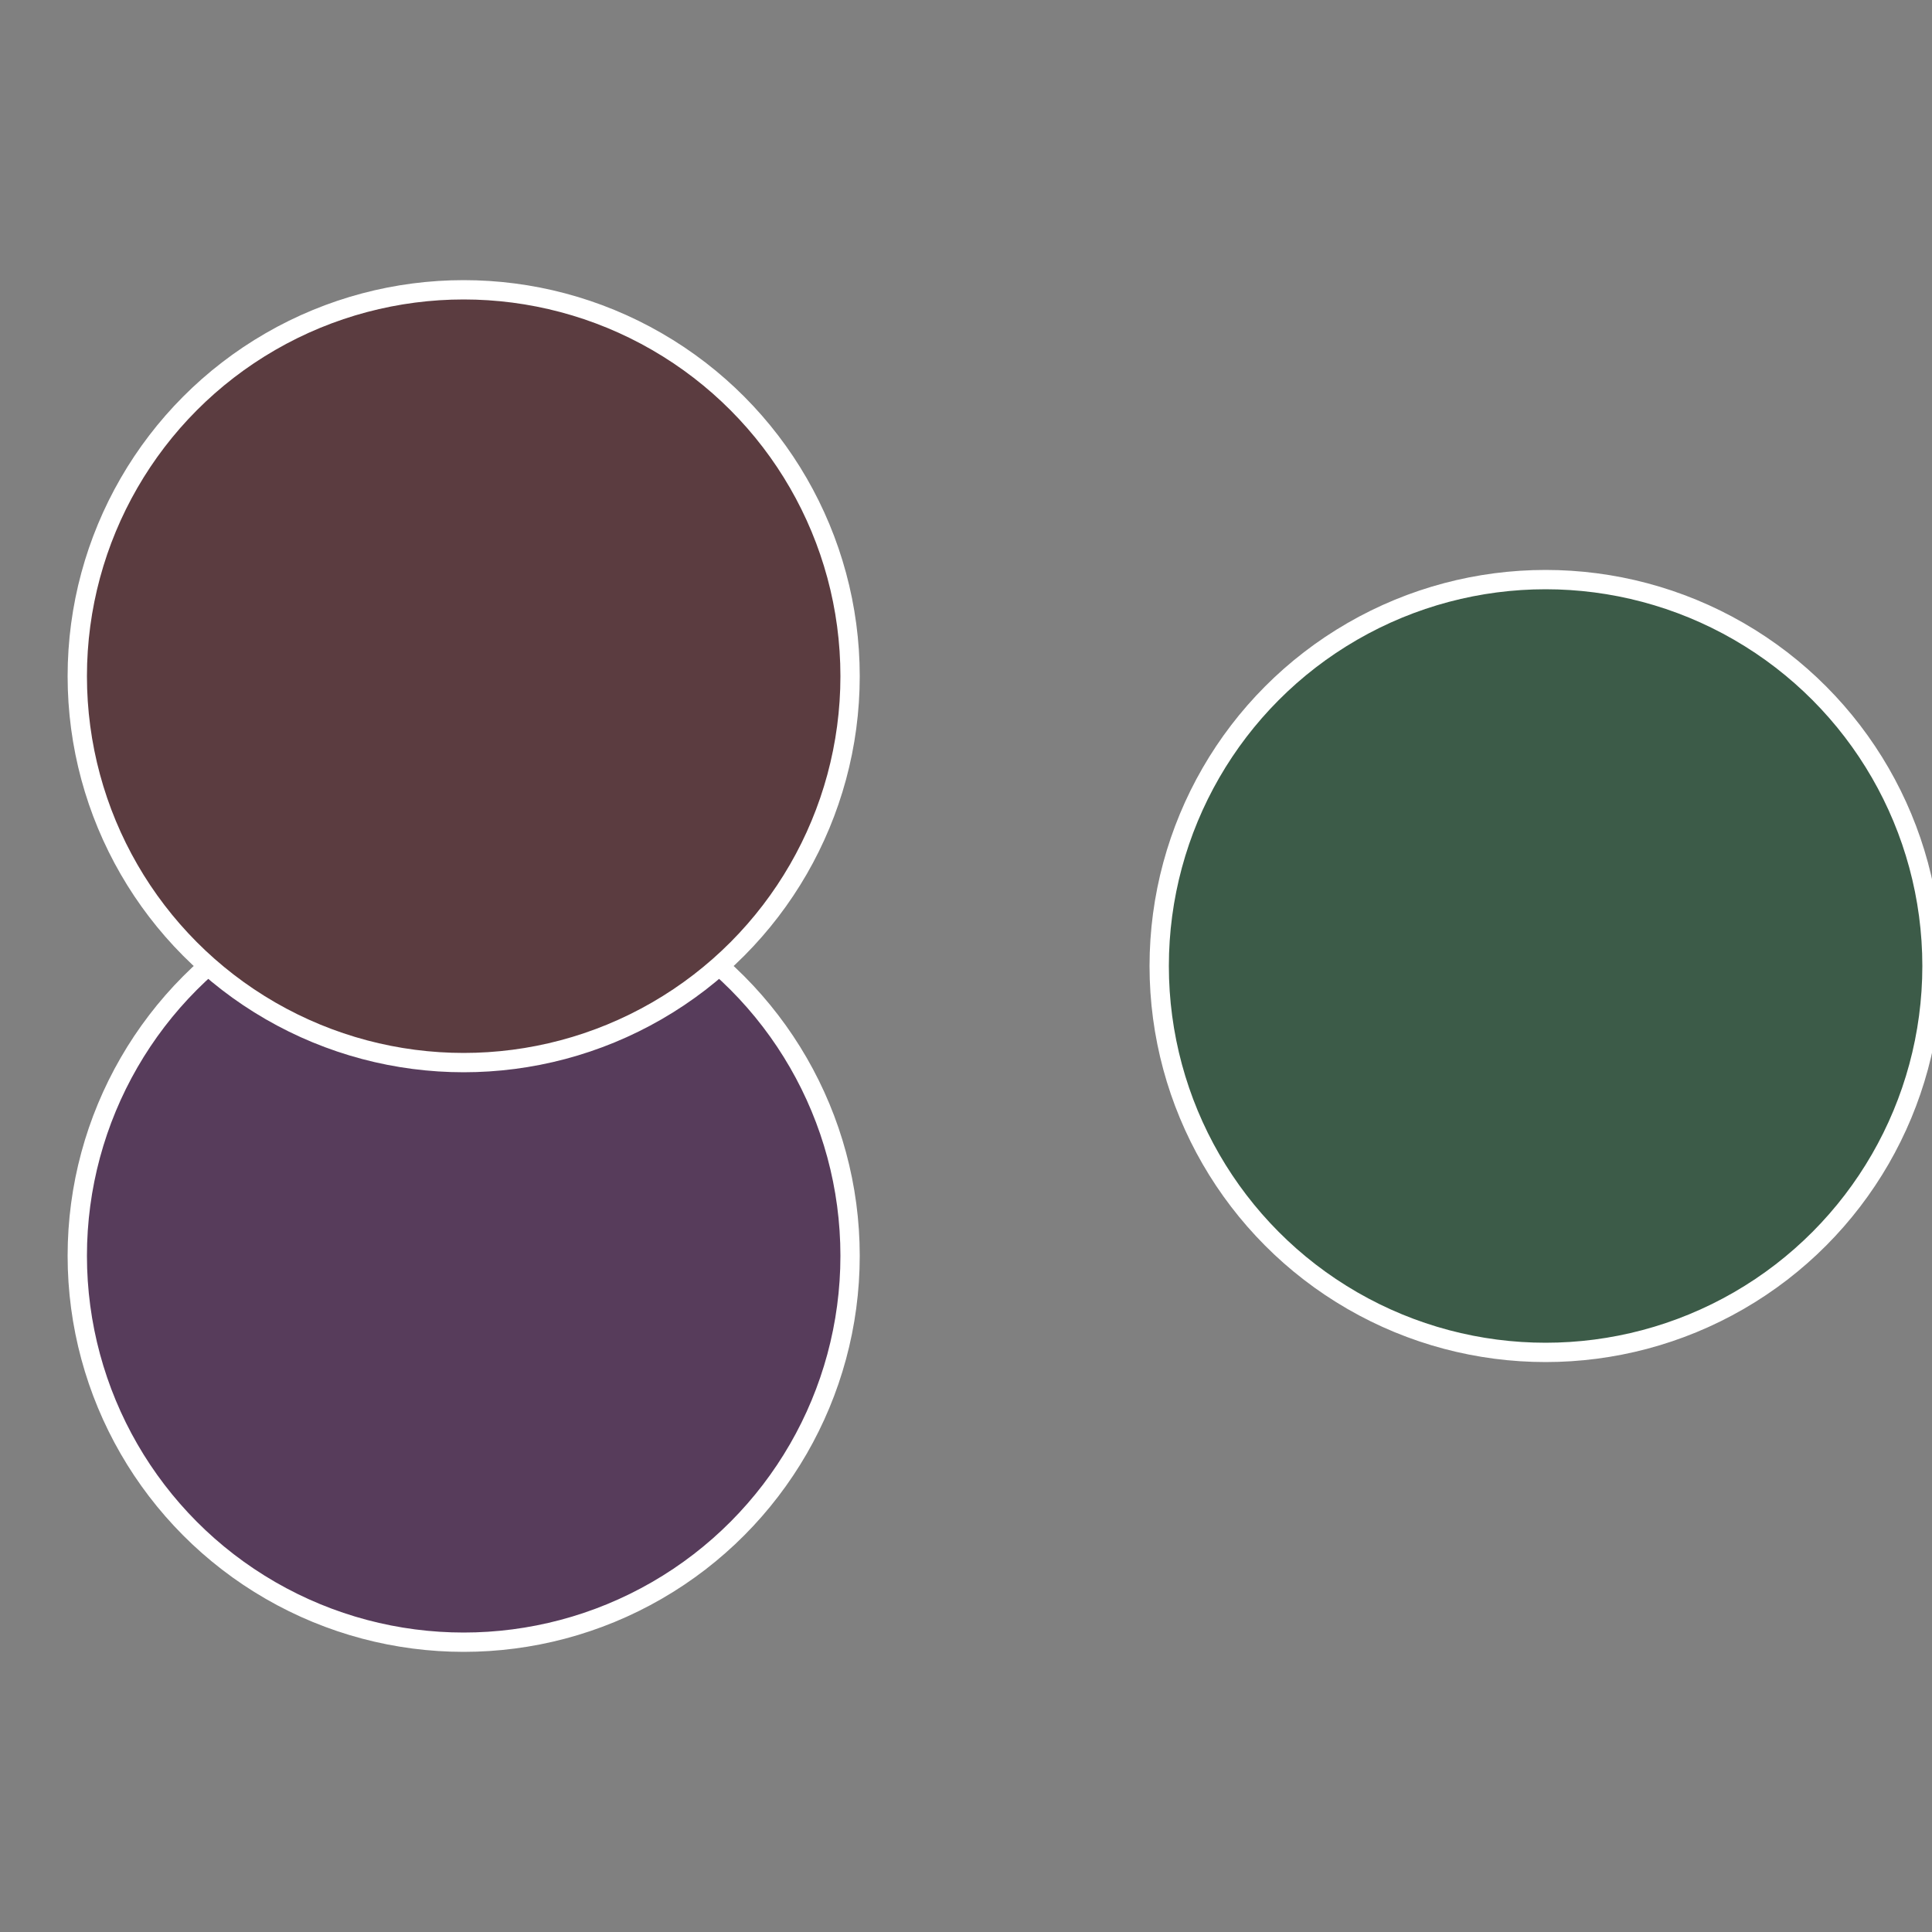 <?xml version="1.0" standalone="no"?>
<svg width="500" height="500" viewBox="-1 -1 2 2" xmlns="http://www.w3.org/2000/svg">
 
                <rect x="-1" y="-1" width="2" height="2" fill="#808080" stroke="none"/>
 
                <circle cx="0.6" cy="0" r="0.4" fill="#3c5b48" stroke="#fff" stroke-width="1%" />
             
                <circle cx="-0.52" cy="0.3" r="0.4" fill="#573c5b" stroke="#fff" stroke-width="1%" />
             
                <circle cx="-0.52" cy="-0.3" r="0.4" fill="#5b3c40" stroke="#fff" stroke-width="1%" />
            </svg>
